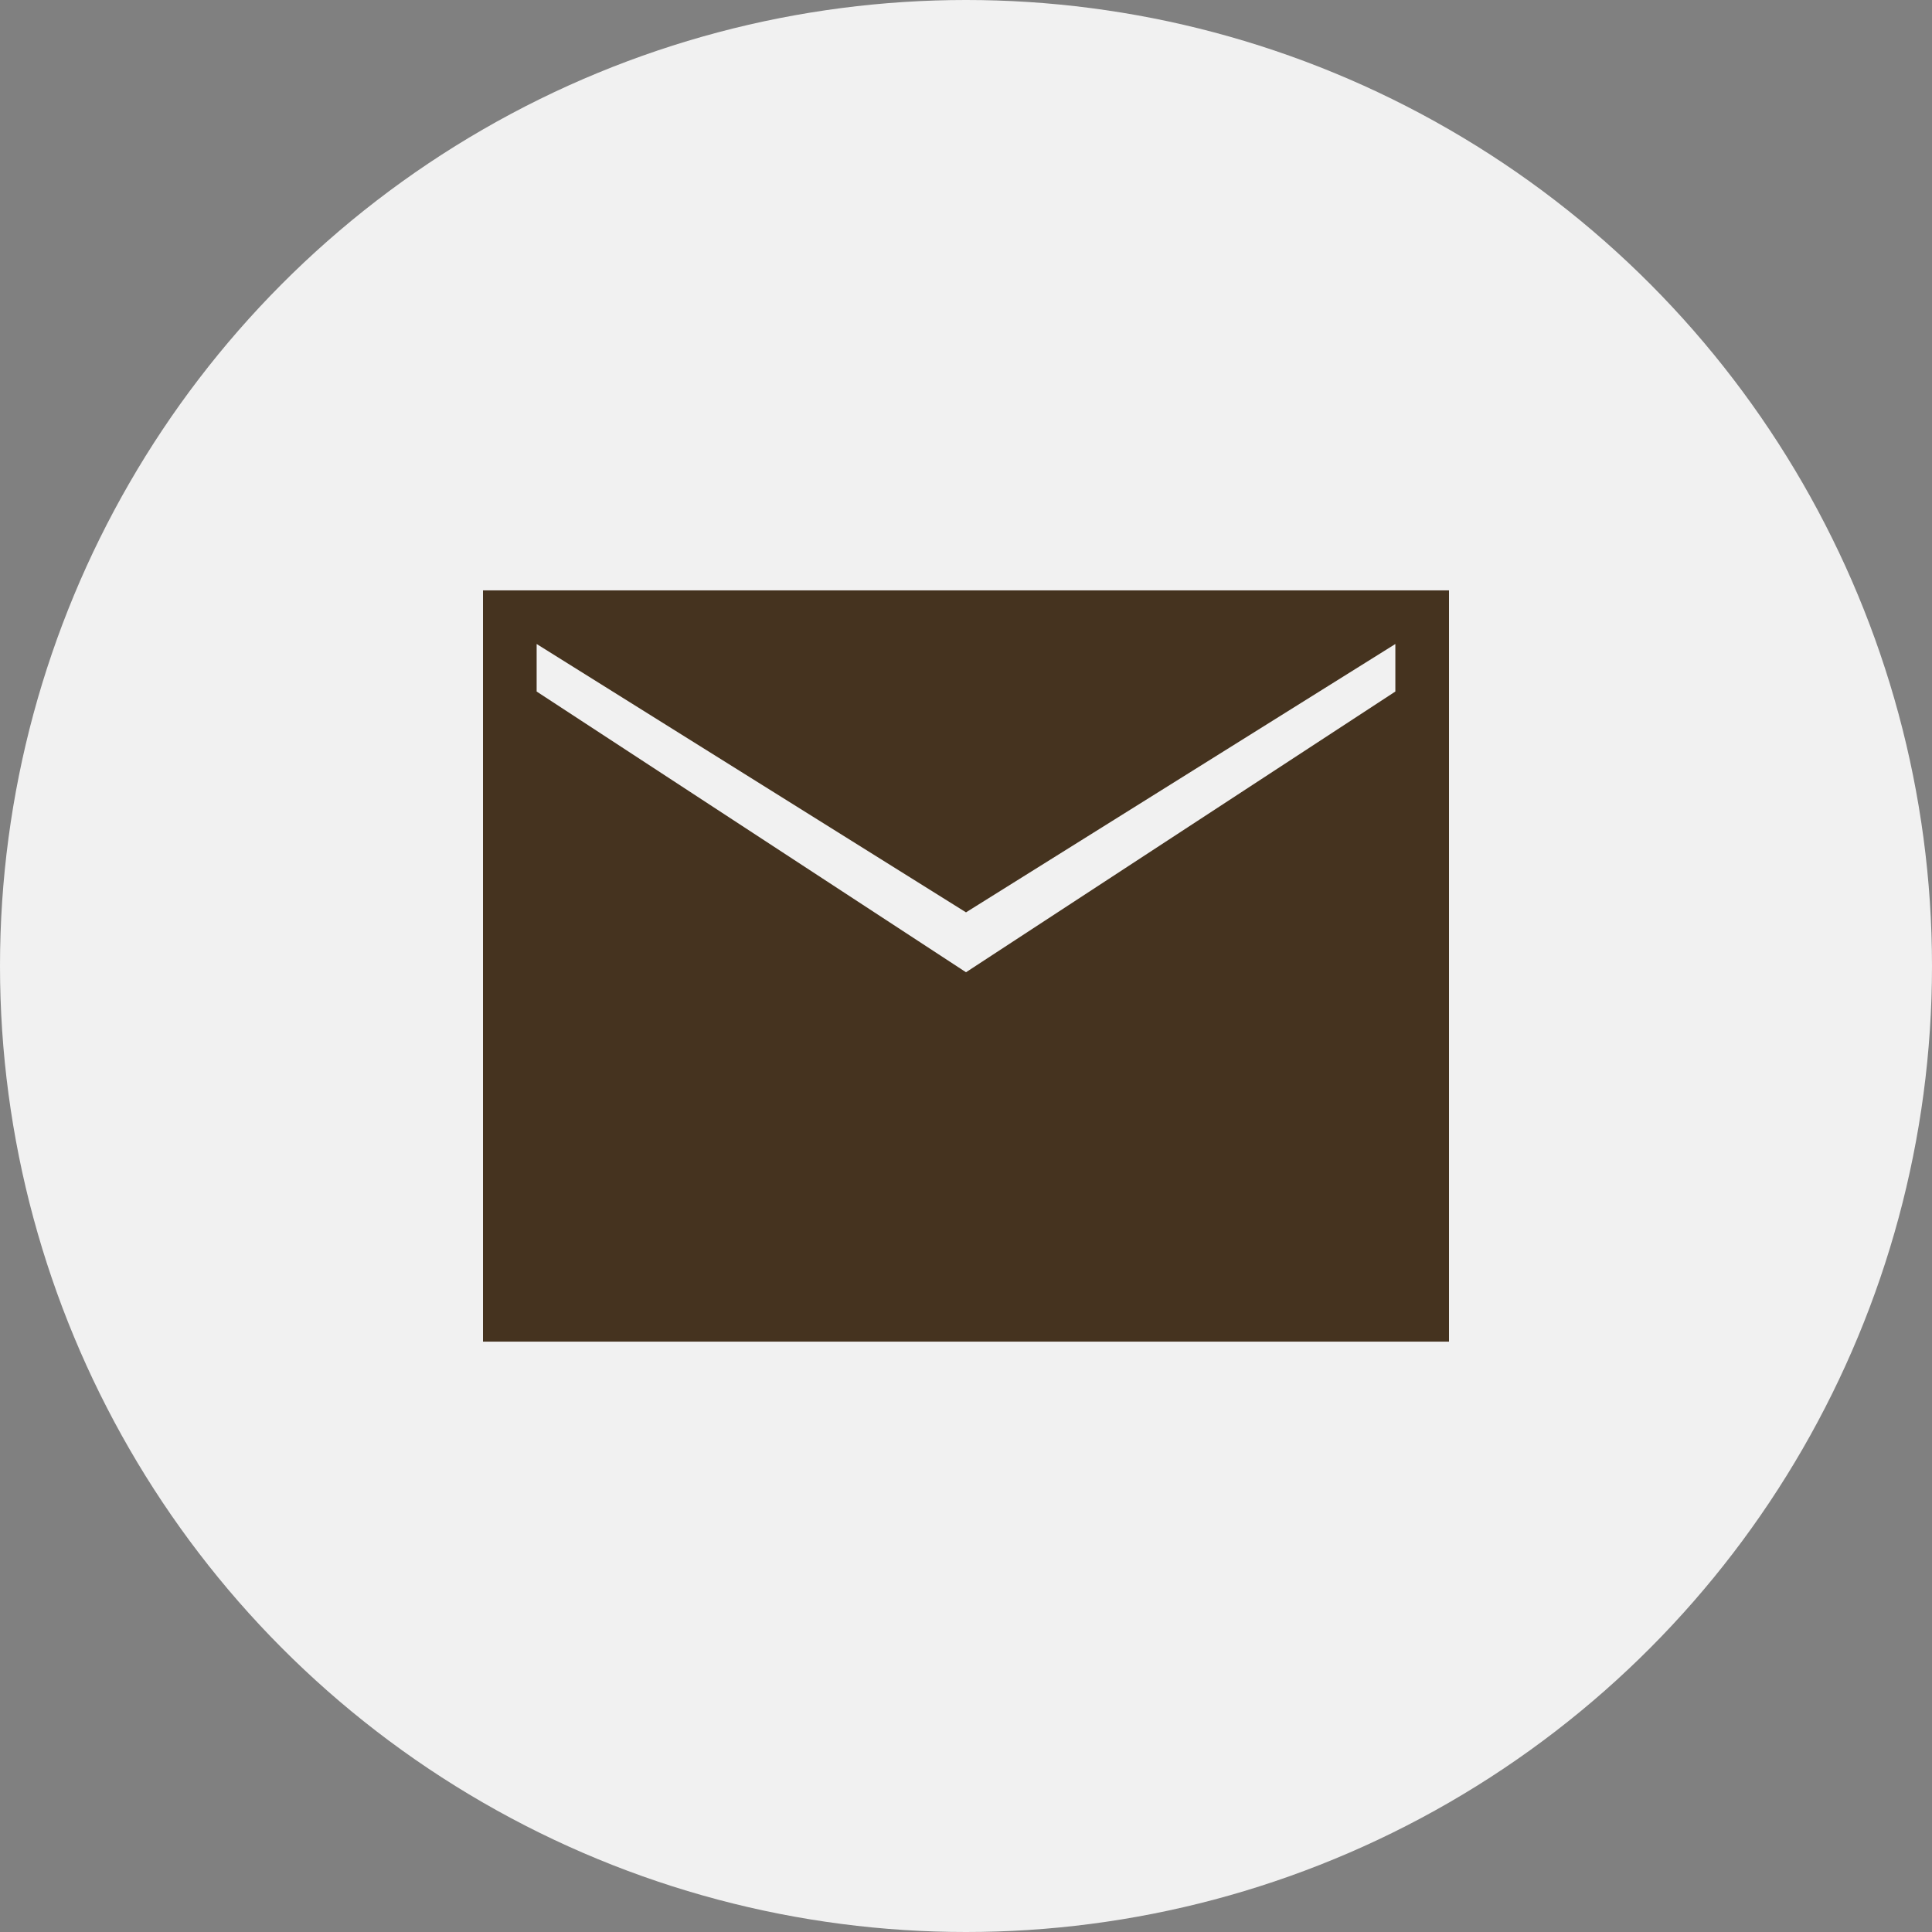 <?xml version="1.0" encoding="UTF-8"?> <svg xmlns="http://www.w3.org/2000/svg" width="30" height="30" viewBox="0 0 30 30" fill="none"><rect x="0" y="0" width="30" height="30" fill="#808080" stroke="none"/><circle cx="15" cy="15" r="15" fill="#F1F1F1"></circle><path d="M7.5 20.833V9.167H22.5V20.833H7.5ZM15 15.097L21.667 10.738V10L15 14.167L8.333 10V10.738L15 15.097Z" fill="#45331F"></path></svg> 